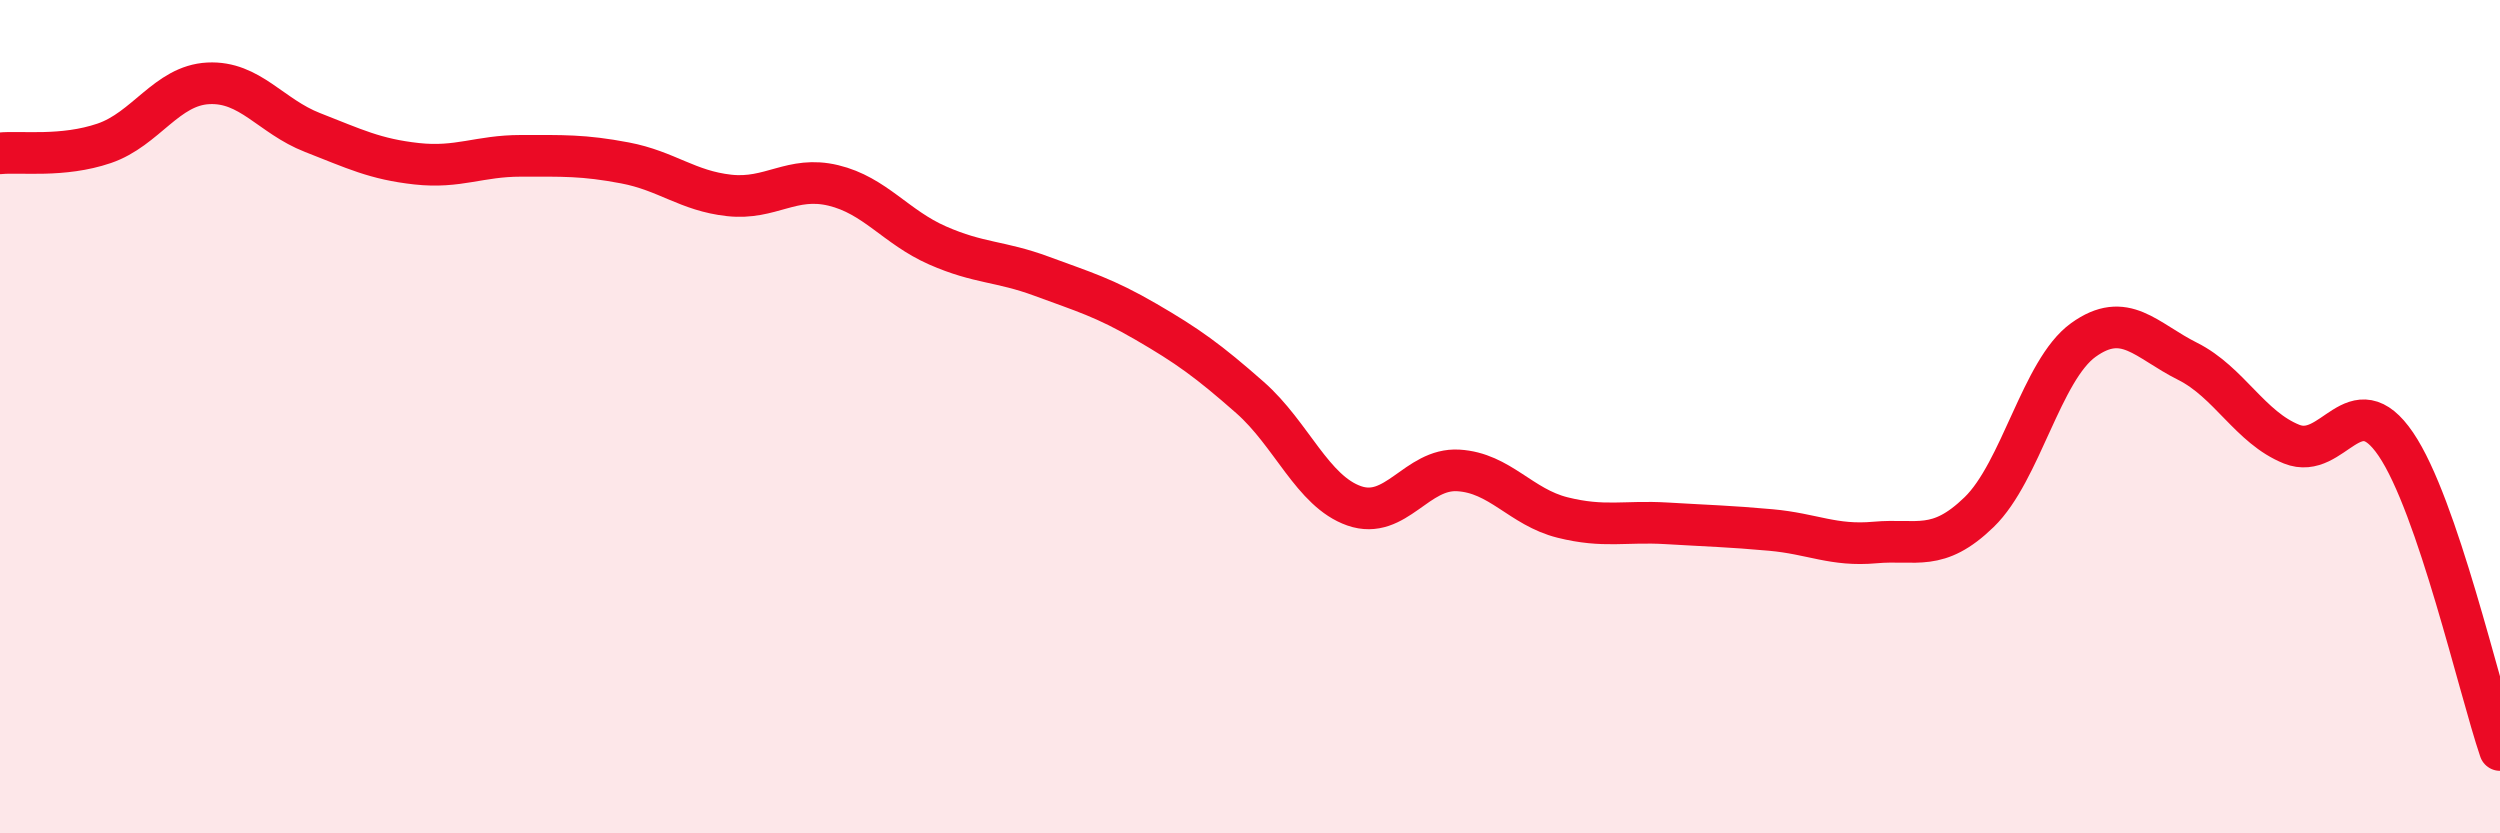 
    <svg width="60" height="20" viewBox="0 0 60 20" xmlns="http://www.w3.org/2000/svg">
      <path
        d="M 0,3.68 C 0.5,3.63 1.5,3.78 2.5,3.44 C 3.5,3.1 4,2.05 5,2 C 6,1.95 6.5,2.79 7.5,3.18 C 8.5,3.57 9,3.82 10,3.93 C 11,4.04 11.5,3.74 12.5,3.74 C 13.5,3.74 14,3.72 15,3.91 C 16,4.1 16.5,4.58 17.5,4.69 C 18.5,4.8 19,4.21 20,4.45 C 21,4.69 21.5,5.45 22.5,5.89 C 23.5,6.33 24,6.26 25,6.63 C 26,7 26.5,7.14 27.5,7.72 C 28.5,8.3 29,8.66 30,9.54 C 31,10.42 31.5,11.79 32.5,12.14 C 33.5,12.49 34,11.23 35,11.29 C 36,11.35 36.5,12.17 37.5,12.42 C 38.5,12.67 39,12.5 40,12.56 C 41,12.62 41.5,12.63 42.5,12.72 C 43.5,12.81 44,13.11 45,13.02 C 46,12.93 46.5,13.26 47.5,12.29 C 48.5,11.32 49,8.88 50,8.16 C 51,7.44 51.5,8.17 52.5,8.67 C 53.5,9.17 54,10.26 55,10.66 C 56,11.06 56.5,9.19 57.5,10.66 C 58.5,12.13 59.5,16.53 60,18L60 20L0 20Z"
        fill="#EB0A25"
        opacity="0.1"
        stroke-linecap="round"
        stroke-linejoin="round"
      />
      <path
        d="M 0,3.68 C 0.5,3.63 1.5,3.78 2.5,3.44 C 3.5,3.1 4,2.05 5,2 C 6,1.95 6.5,2.79 7.5,3.18 C 8.5,3.57 9,3.82 10,3.93 C 11,4.04 11.5,3.74 12.5,3.74 C 13.5,3.74 14,3.72 15,3.91 C 16,4.1 16.5,4.58 17.5,4.69 C 18.5,4.8 19,4.21 20,4.45 C 21,4.69 21.5,5.45 22.5,5.89 C 23.5,6.33 24,6.26 25,6.63 C 26,7 26.5,7.14 27.5,7.72 C 28.5,8.3 29,8.66 30,9.54 C 31,10.42 31.5,11.79 32.5,12.14 C 33.5,12.49 34,11.23 35,11.29 C 36,11.35 36.5,12.17 37.5,12.42 C 38.5,12.67 39,12.5 40,12.56 C 41,12.62 41.5,12.63 42.5,12.72 C 43.5,12.81 44,13.11 45,13.02 C 46,12.93 46.5,13.26 47.5,12.29 C 48.5,11.32 49,8.88 50,8.16 C 51,7.44 51.5,8.17 52.5,8.67 C 53.5,9.17 54,10.26 55,10.66 C 56,11.06 56.5,9.19 57.5,10.66 C 58.5,12.13 59.5,16.53 60,18"
        stroke="#EB0A25"
        stroke-width="1"
        fill="none"
        stroke-linecap="round"
        stroke-linejoin="round"
      />
    </svg>
  